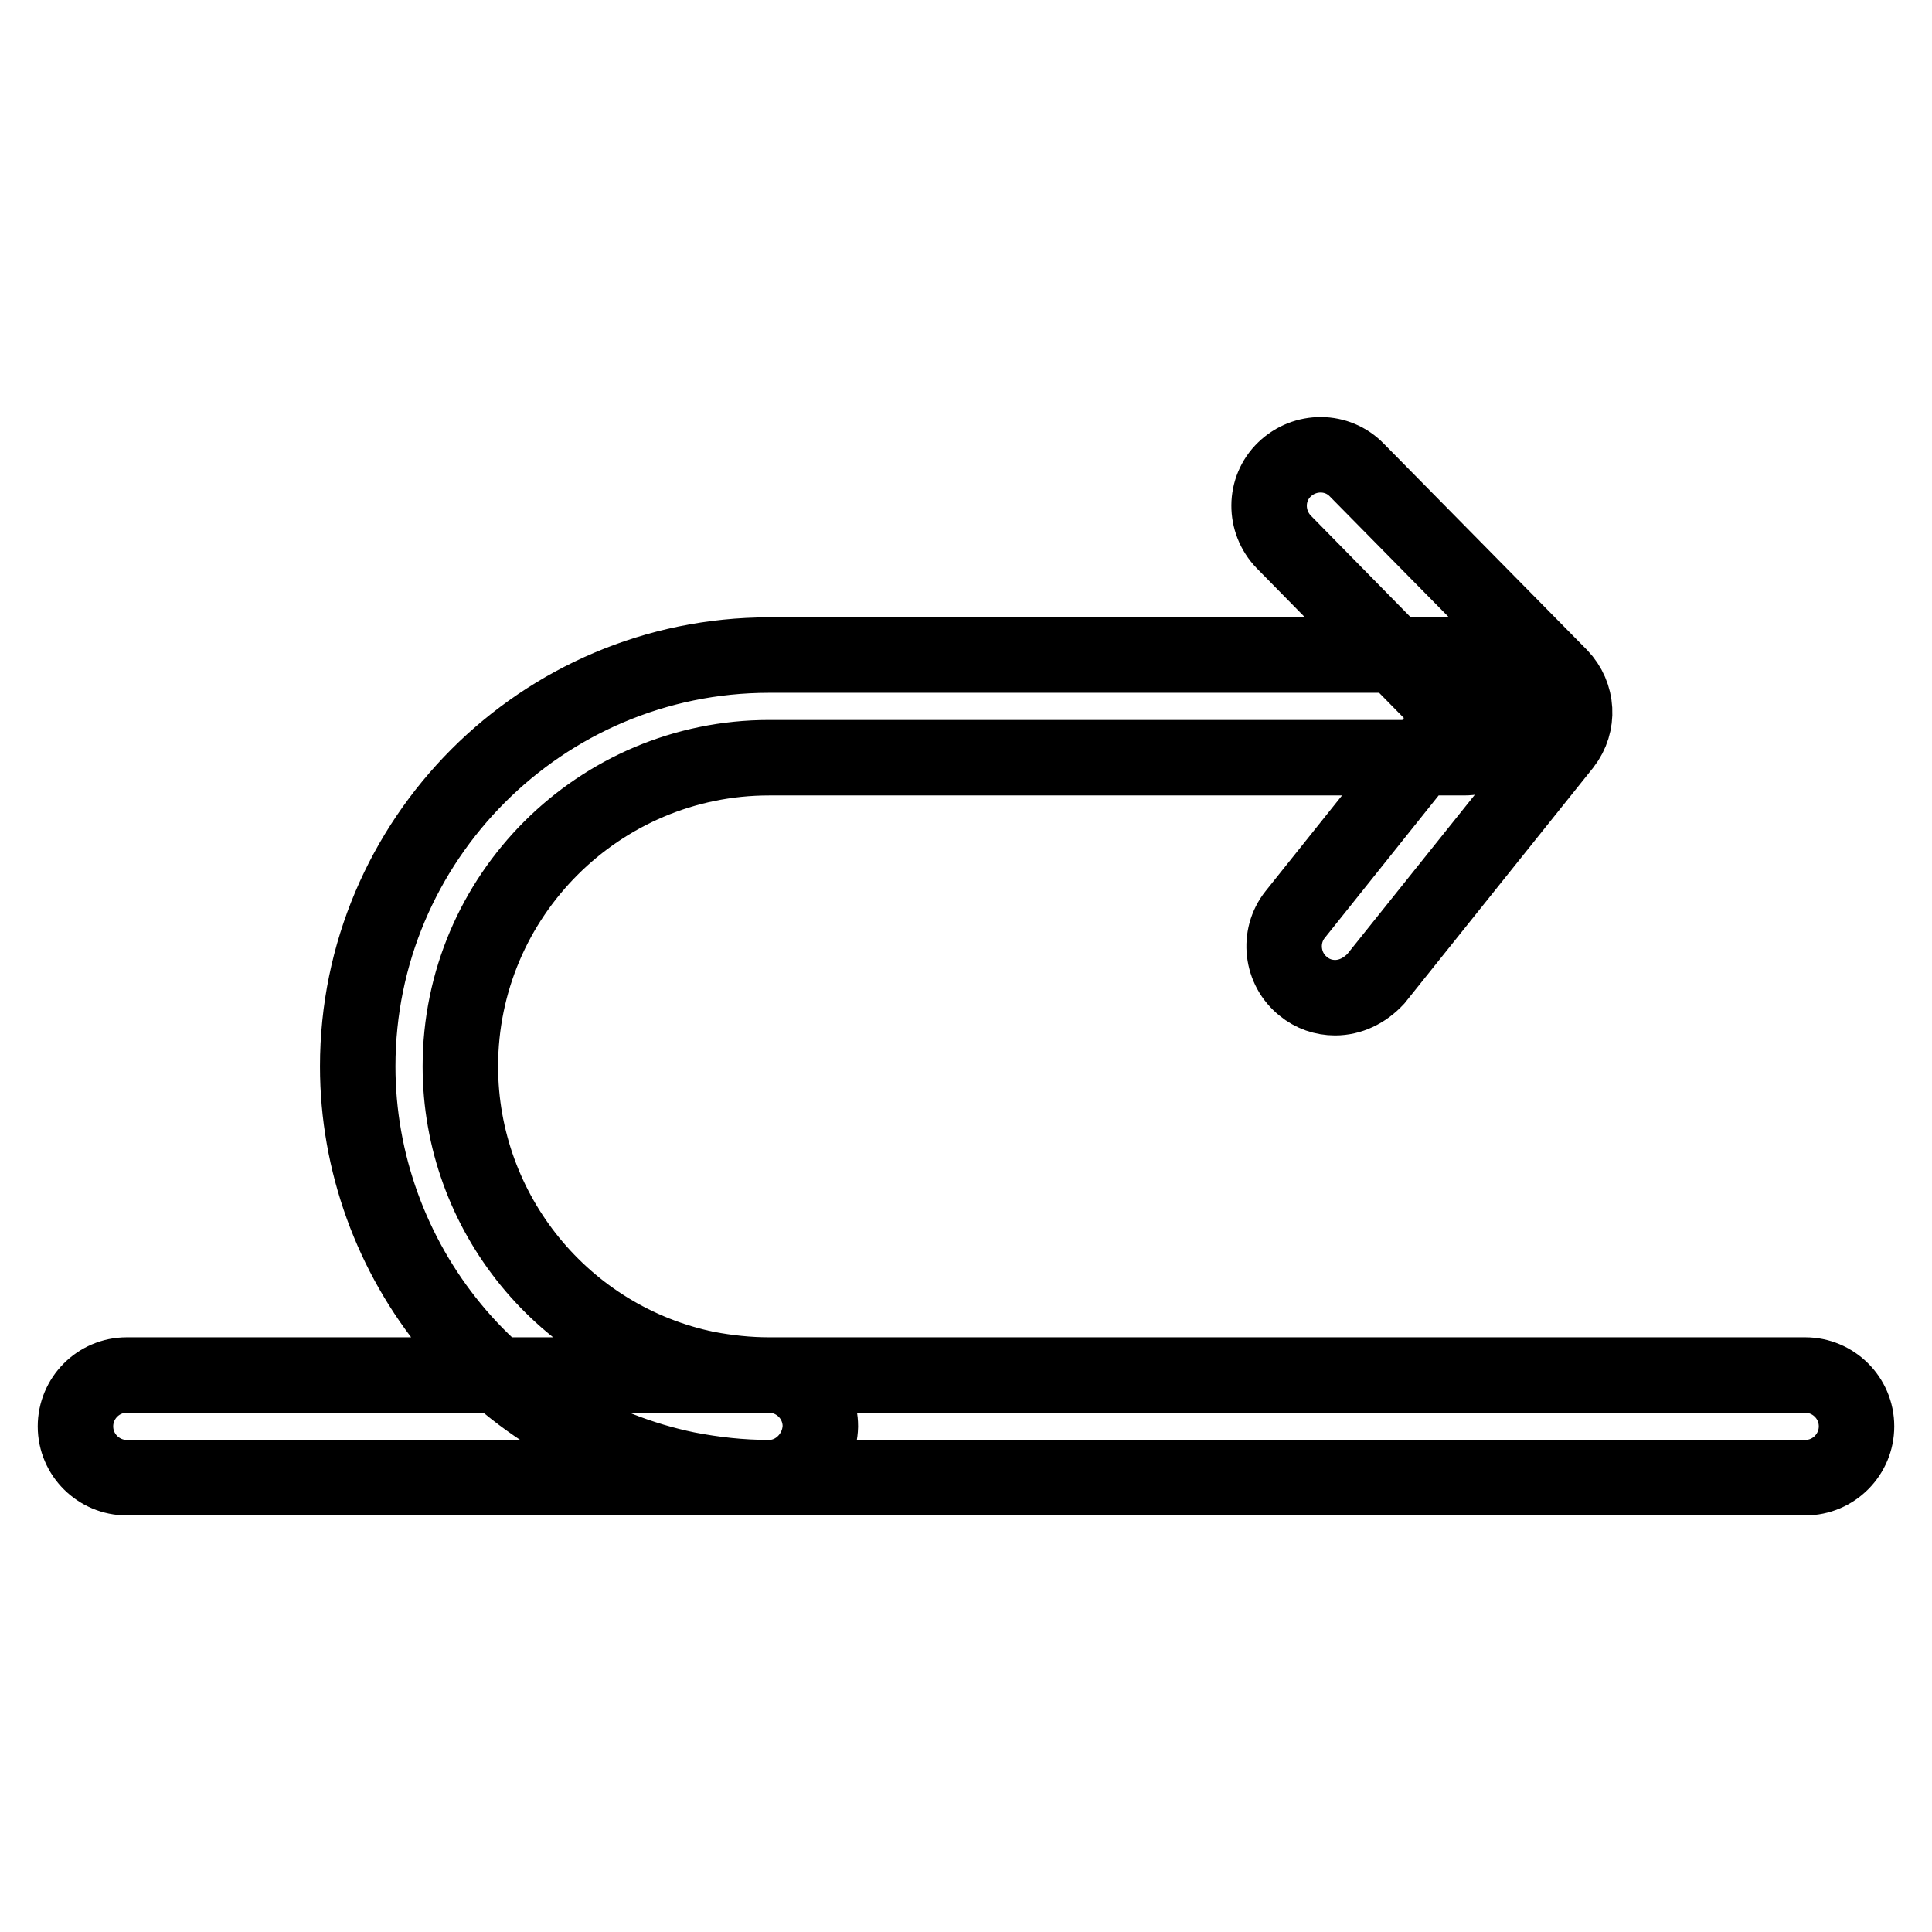 <?xml version="1.0" encoding="utf-8"?>
<!-- Svg Vector Icons : http://www.onlinewebfonts.com/icon -->
<!DOCTYPE svg PUBLIC "-//W3C//DTD SVG 1.1//EN" "http://www.w3.org/Graphics/SVG/1.1/DTD/svg11.dtd">
<svg version="1.1" xmlns="http://www.w3.org/2000/svg" xmlns:xlink="http://www.w3.org/1999/xlink" x="0px" y="0px" viewBox="0 0 256 256" enable-background="new 0 0 256 256" xml:space="preserve">
<g> <path stroke-width="10" fill-opacity="0" stroke="#000000"  d="M239.2,195.8H16.8c-3.7,0-6.8-3-6.8-6.8c0-3.7,3-6.8,6.8-6.8h222.4c3.7,0,6.8,3,6.8,6.8 C246,192.7,243,195.8,239.2,195.8z M101.9,195.8c-3.7,0-7.3-0.4-10.9-1.1c-12.1-2.5-23.2-9.1-31.1-18.7c-8-9.7-12.5-22-12.5-34.7 c0-30,24.4-54.5,54.5-54.5H194c3.7,0,6.8,3,6.8,6.8c0,3.7-3,6.8-6.8,6.8h-92.1c-22.5,0-40.9,18.3-40.9,40.9 c0,19.4,13.7,36.2,32.7,40.1c2.7,0.5,5.4,0.8,8.2,0.8c3.7,0,6.8,3,6.8,6.8C108.6,192.7,105.6,195.8,101.9,195.8z M176.9,132.2 c-1.5,0-3-0.5-4.2-1.5c-2.9-2.3-3.4-6.6-1.1-9.5l21.1-26.4l-22.6-23c-2.6-2.7-2.6-7,0.1-9.6c2.7-2.6,7-2.6,9.6,0.1l26.9,27.3 c2.4,2.5,2.6,6.3,0.5,9l-24.9,31.1C180.8,131.3,178.9,132.2,176.9,132.2z"/></g>
</svg>
